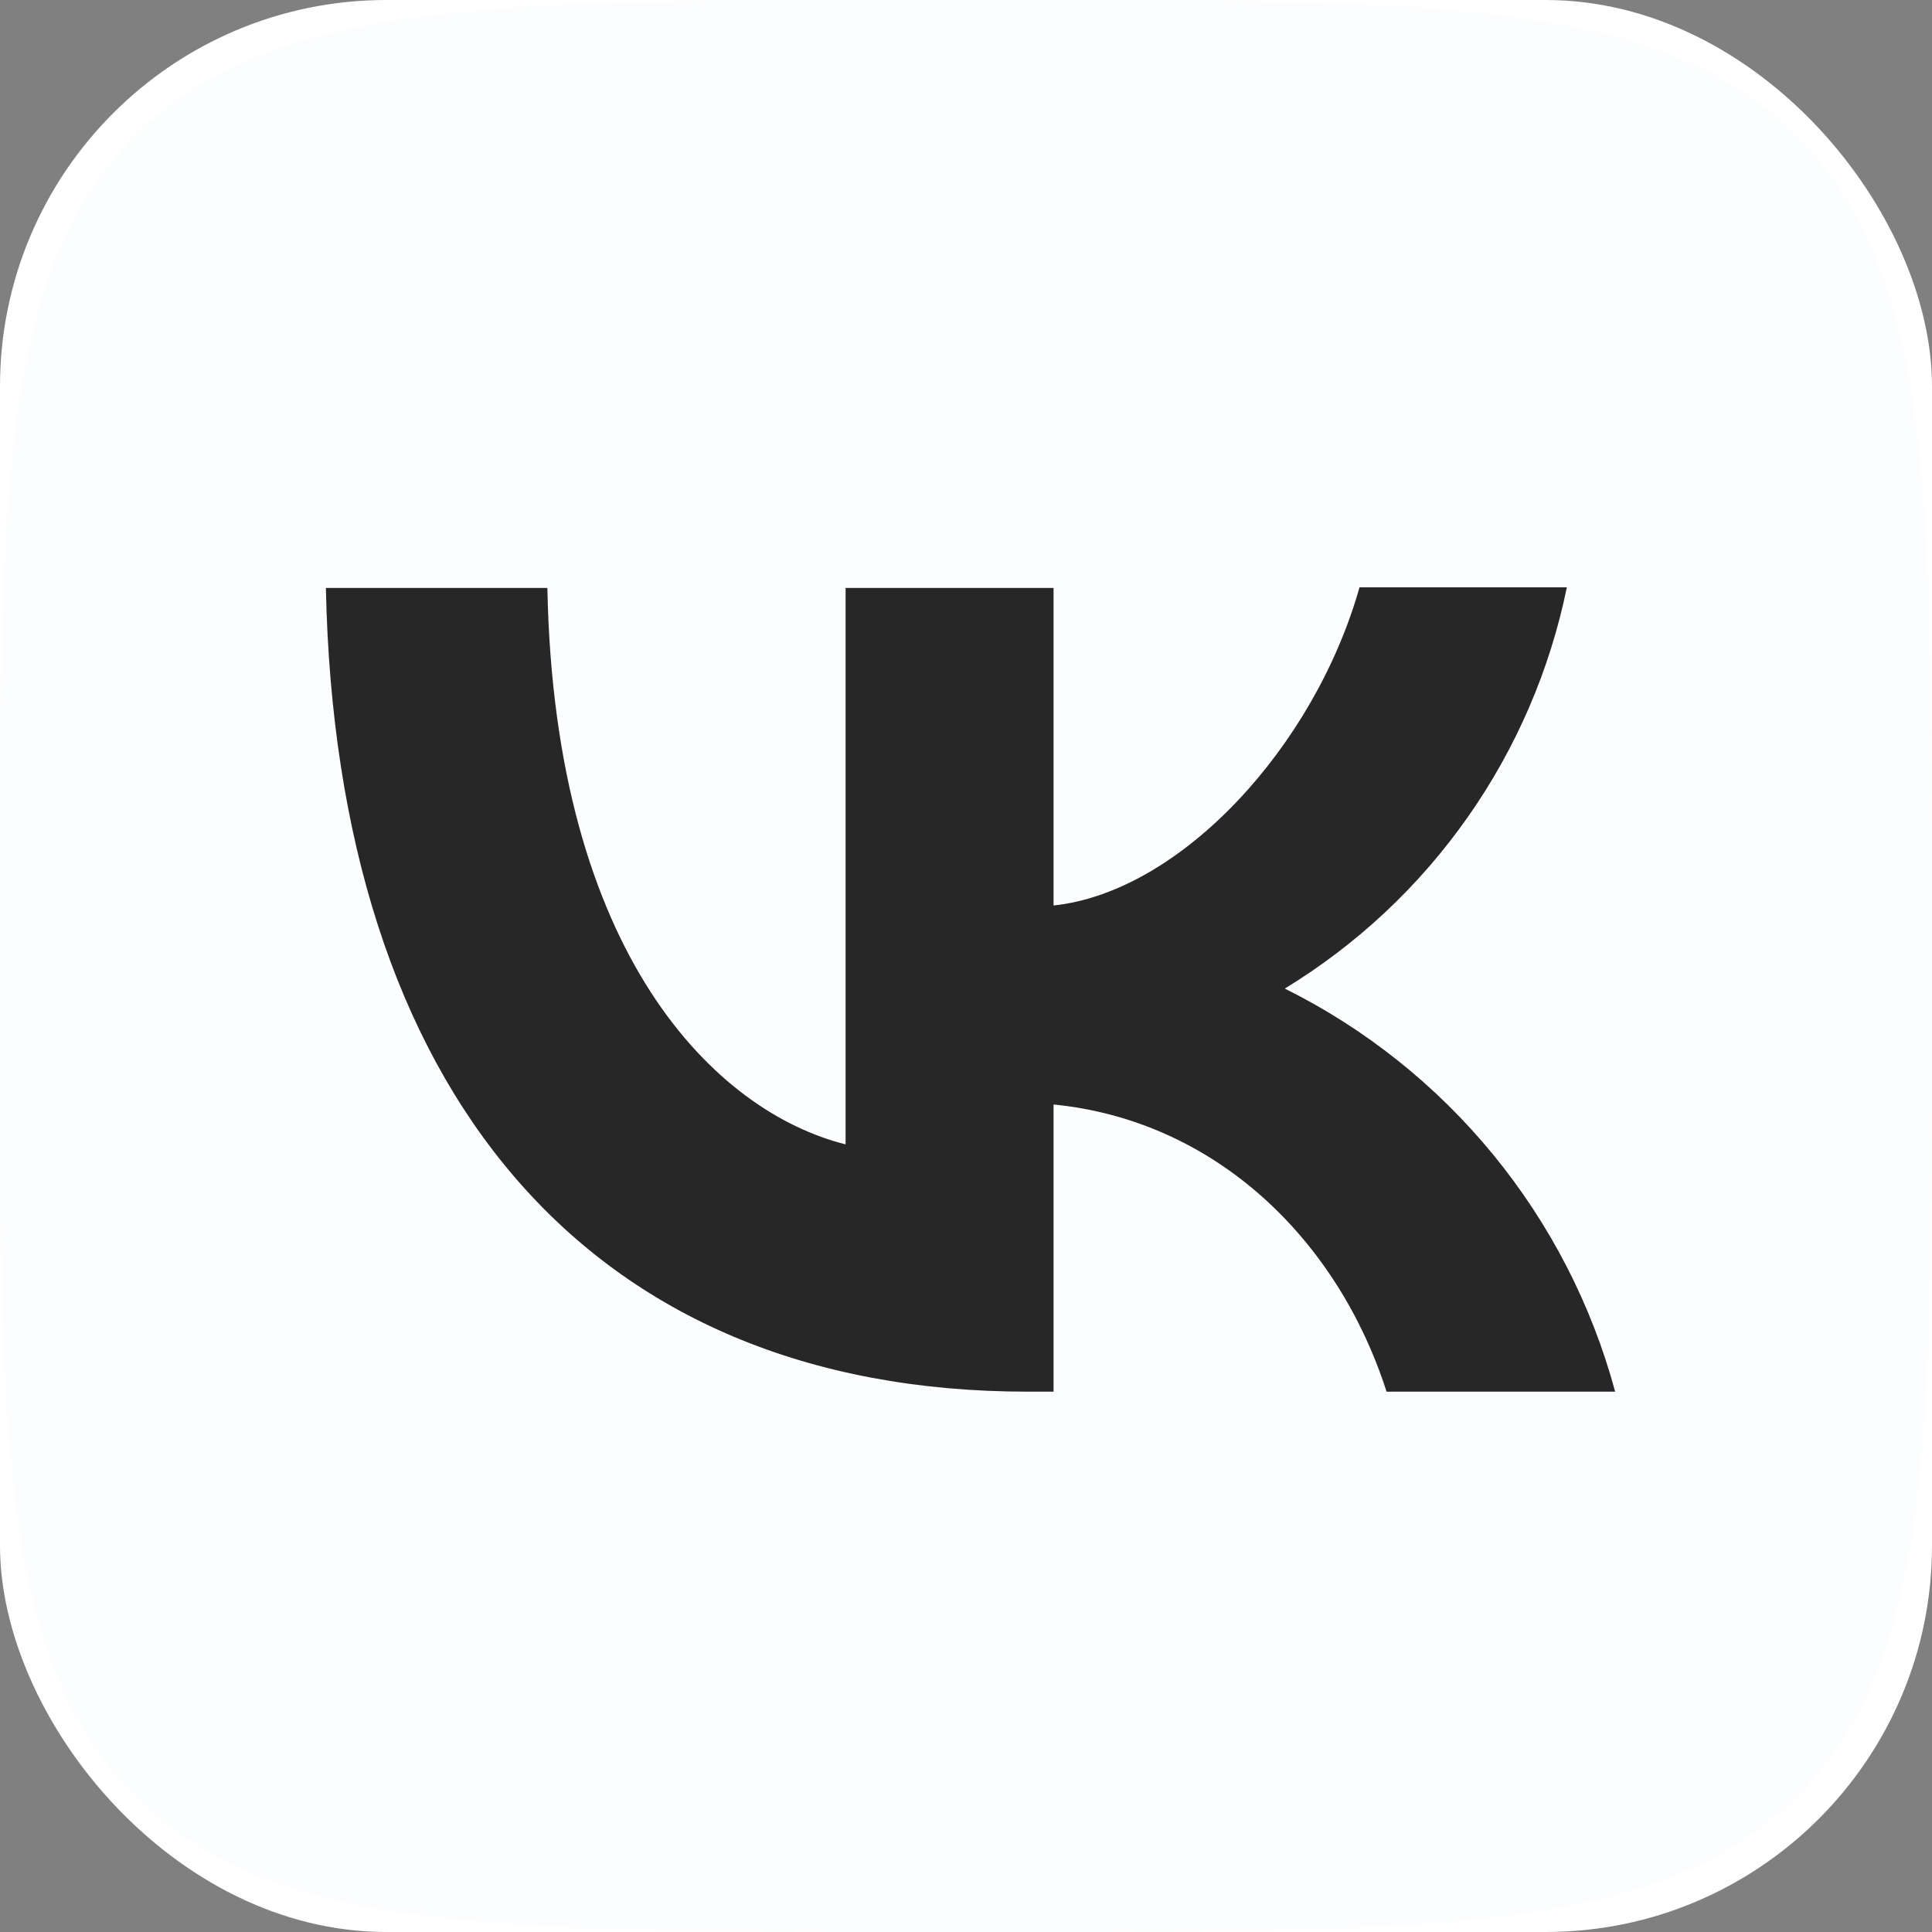 <?xml version="1.0" encoding="UTF-8"?> <svg xmlns="http://www.w3.org/2000/svg" width="25" height="25" viewBox="0 0 25 25" fill="none"><rect x="0" y="0" width="25" height="25" fill="#808080" stroke="none"/> <g clip-path="url(#clip0_716_2)"> <rect width="25" height="25" rx="5" fill="white"></rect> <rect x="2" y="5" width="21" height="15" fill="#262726"></rect> <path d="M1.75 1.75C3.57628e-07 3.517 0 6.342 0 12V13C0 18.65 3.57628e-07 21.475 1.75 23.25C3.517 25 6.342 25 12 25H13C18.65 25 21.475 25 23.25 23.25C25 21.483 25 18.658 25 13V12C25 6.35 25 3.525 23.25 1.75C21.483 3.57628e-07 18.658 0 13 0H12C6.35 0 3.525 3.57628e-07 1.75 1.75ZM4.217 7.608H7.083C7.175 12.375 9.275 14.392 10.942 14.808V7.608H13.633V11.717C15.275 11.542 17.008 9.667 17.592 7.6H20.275C20.056 8.67 19.619 9.683 18.991 10.576C18.363 11.47 17.558 12.224 16.625 12.792C17.666 13.309 18.585 14.042 19.322 14.941C20.059 15.841 20.597 16.886 20.9 18.008H17.942C17.308 16.033 15.725 14.5 13.633 14.292V18.008H13.3C7.6 18.008 4.35 14.108 4.217 7.608Z" fill="#FCFDFE"></path> </g> <defs> <clipPath id="clip0_716_2"> <rect width="25" height="25" fill="white"></rect> </clipPath> </defs> </svg> 